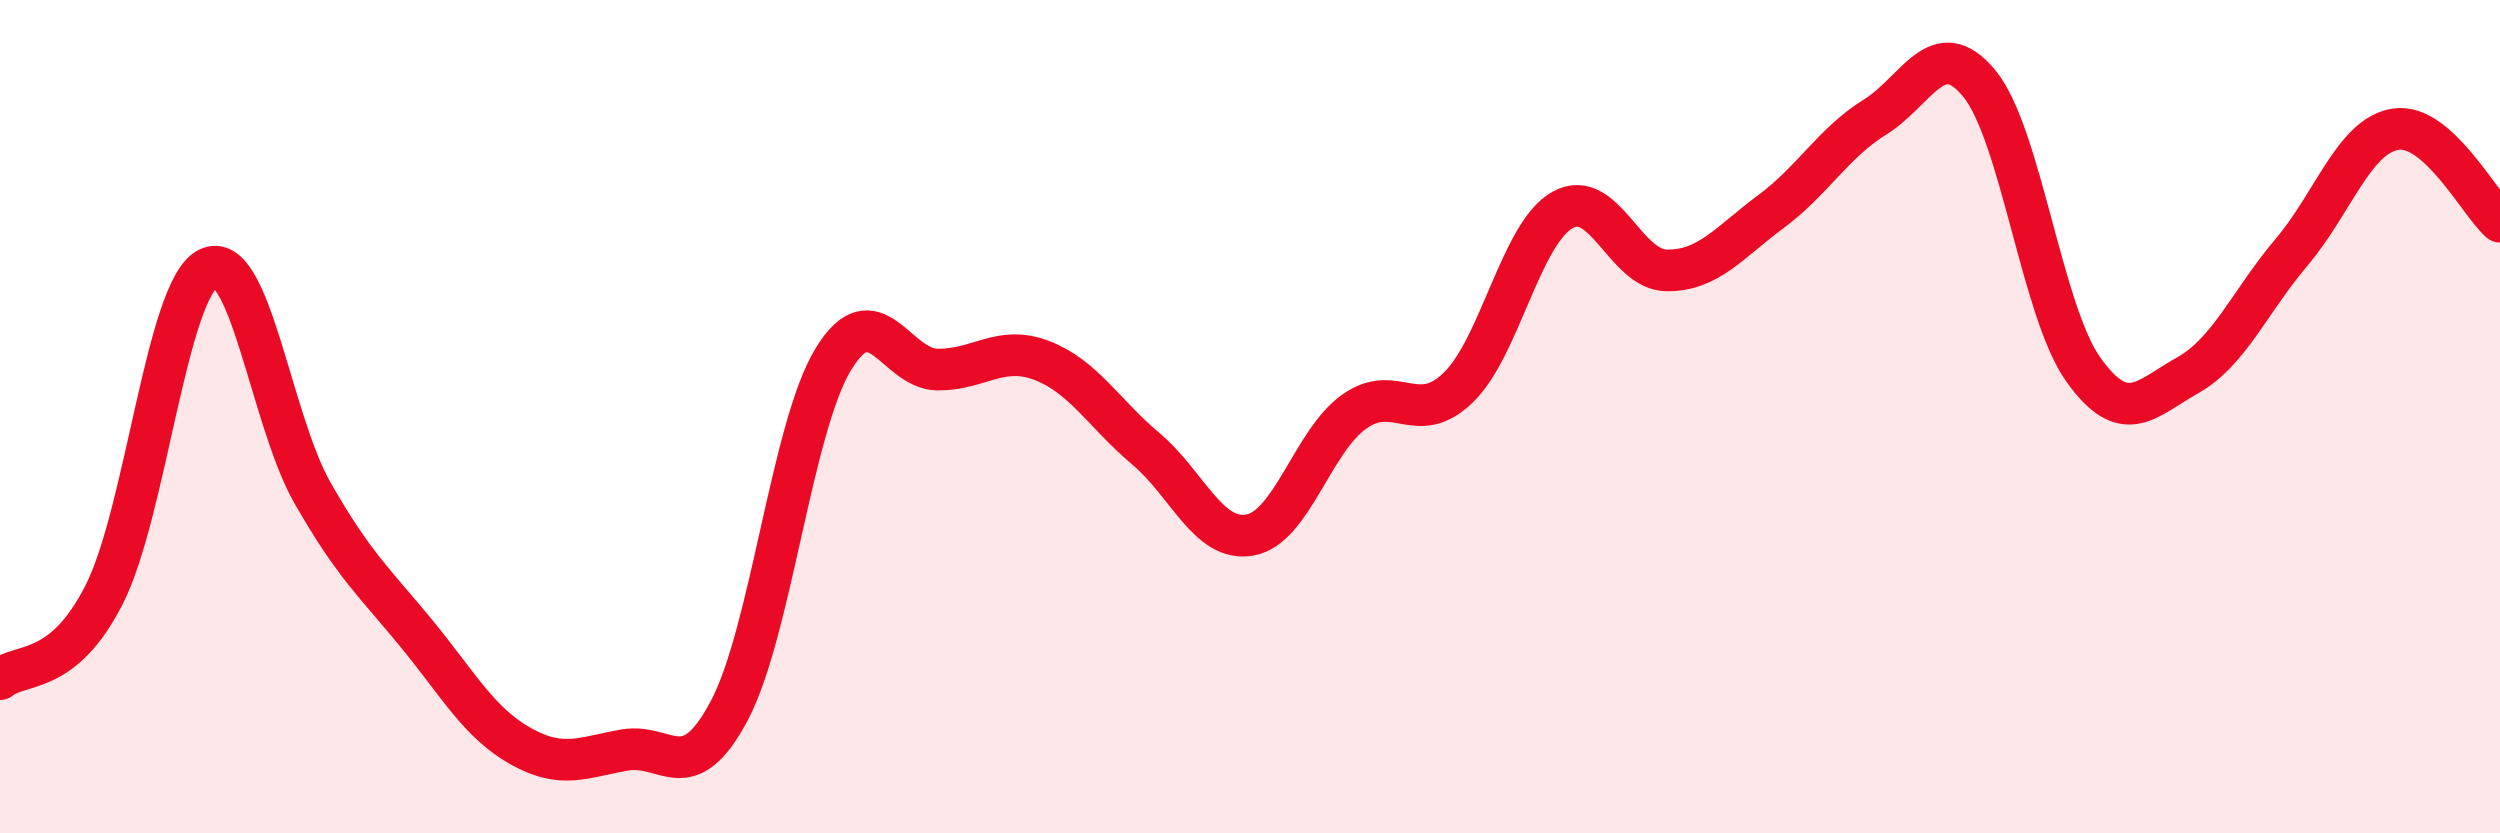 
    <svg width="60" height="20" viewBox="0 0 60 20" xmlns="http://www.w3.org/2000/svg">
      <path
        d="M 0,16.3 C 0.5,15.89 1.5,16.24 2.5,14.27 C 3.5,12.3 4,6.93 5,6.44 C 6,5.95 6.5,10.08 7.5,11.83 C 8.5,13.58 9,13.99 10,15.21 C 11,16.43 11.5,17.35 12.5,17.91 C 13.5,18.47 14,18.17 15,18 C 16,17.83 16.5,18.94 17.5,17.06 C 18.5,15.18 19,10.26 20,8.62 C 21,6.98 21.5,8.86 22.5,8.87 C 23.5,8.88 24,8.27 25,8.65 C 26,9.03 26.5,9.93 27.5,10.77 C 28.5,11.61 29,13.02 30,12.84 C 31,12.66 31.5,10.59 32.5,9.88 C 33.5,9.17 34,10.27 35,9.3 C 36,8.33 36.5,5.6 37.5,5.04 C 38.5,4.48 39,6.48 40,6.49 C 41,6.5 41.5,5.82 42.5,5.08 C 43.5,4.34 44,3.43 45,2.81 C 46,2.19 46.5,0.79 47.5,2 C 48.5,3.21 49,7.47 50,8.87 C 51,10.27 51.5,9.57 52.5,9.01 C 53.5,8.45 54,7.23 55,6.05 C 56,4.87 56.5,3.25 57.5,3.1 C 58.5,2.95 59.5,4.88 60,5.32L60 20L0 20Z"
        fill="#EB0A25"
        opacity="0.1"
        stroke-linecap="round"
        stroke-linejoin="round"
      />
      <path
        d="M 0,16.3 C 0.5,15.89 1.5,16.24 2.5,14.27 C 3.5,12.3 4,6.93 5,6.44 C 6,5.95 6.5,10.08 7.5,11.83 C 8.5,13.58 9,13.99 10,15.21 C 11,16.43 11.5,17.35 12.5,17.91 C 13.5,18.47 14,18.17 15,18 C 16,17.83 16.5,18.94 17.5,17.06 C 18.5,15.18 19,10.26 20,8.62 C 21,6.98 21.5,8.86 22.5,8.87 C 23.5,8.88 24,8.27 25,8.65 C 26,9.03 26.5,9.93 27.5,10.77 C 28.5,11.61 29,13.02 30,12.84 C 31,12.66 31.5,10.59 32.5,9.88 C 33.5,9.17 34,10.27 35,9.3 C 36,8.33 36.5,5.6 37.5,5.04 C 38.5,4.48 39,6.48 40,6.49 C 41,6.5 41.5,5.82 42.5,5.08 C 43.5,4.34 44,3.43 45,2.81 C 46,2.19 46.5,0.79 47.5,2 C 48.5,3.21 49,7.47 50,8.87 C 51,10.27 51.5,9.57 52.5,9.01 C 53.5,8.45 54,7.23 55,6.05 C 56,4.87 56.5,3.25 57.5,3.1 C 58.5,2.95 59.5,4.88 60,5.32"
        stroke="#EB0A25"
        stroke-width="1"
        fill="none"
        stroke-linecap="round"
        stroke-linejoin="round"
      />
    </svg>
  